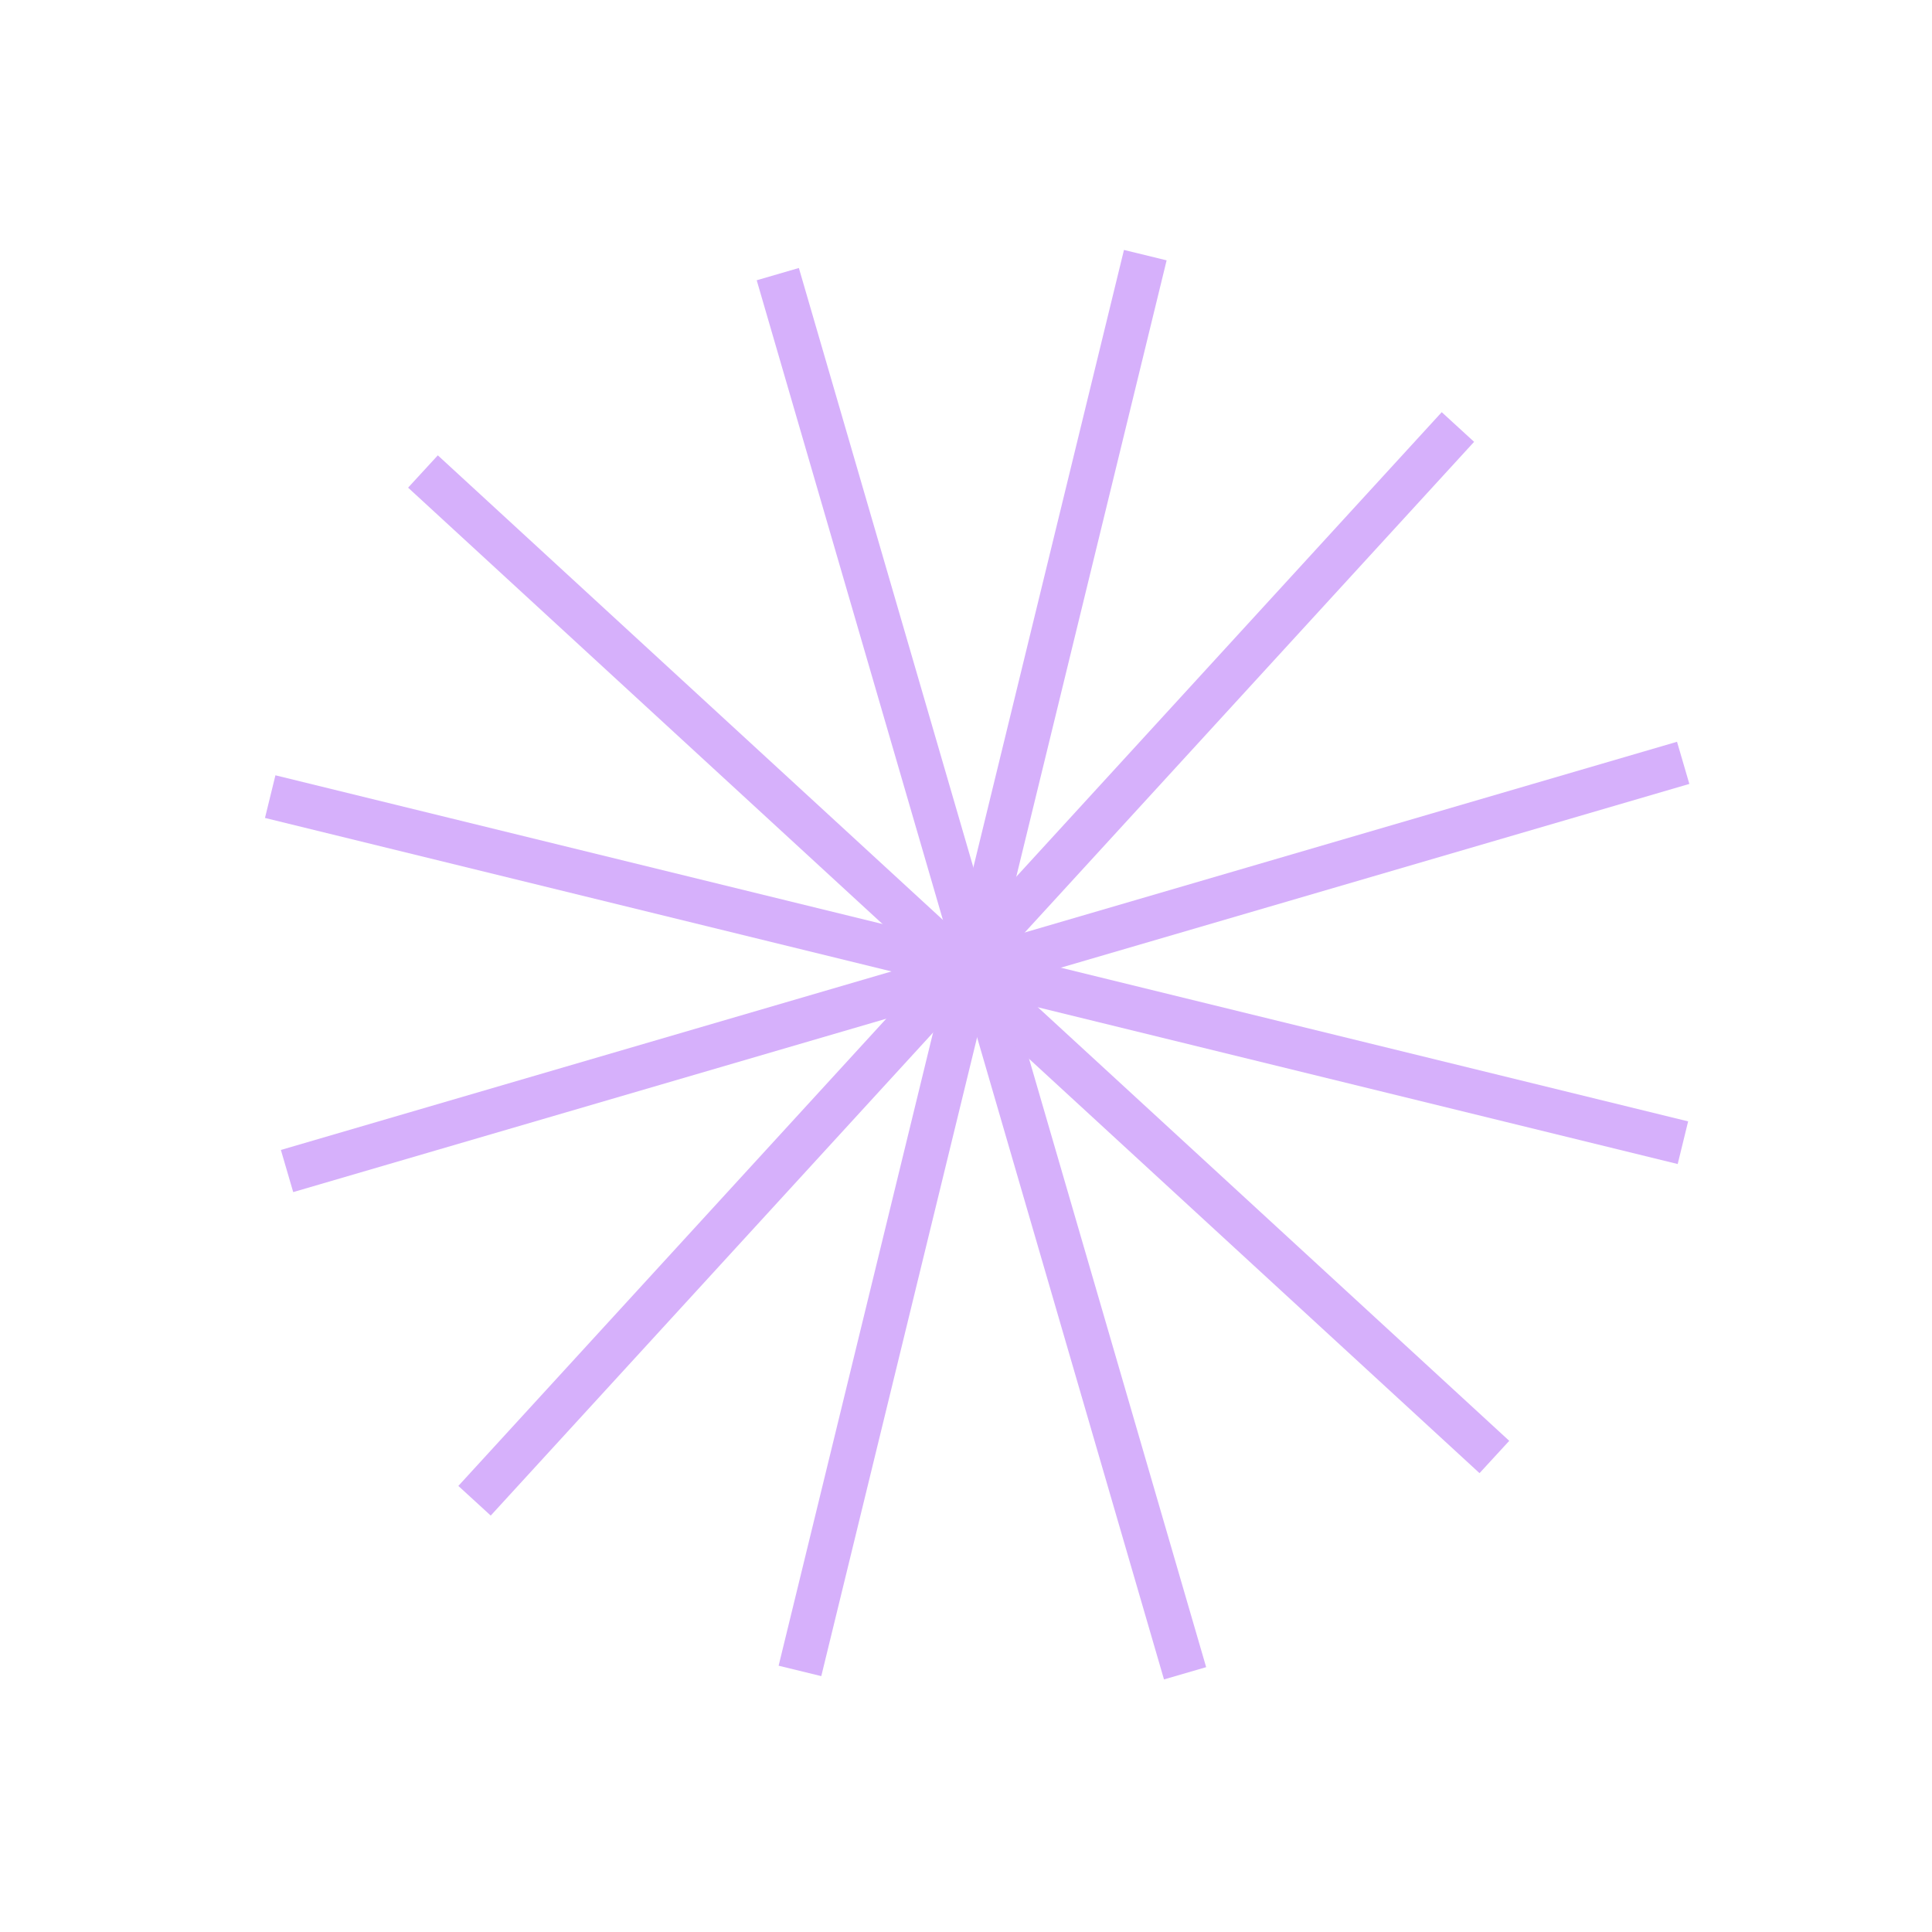 <svg width="132" height="132" viewBox="0 0 132 132" fill="none" xmlns="http://www.w3.org/2000/svg">
<path d="M53.141 18.729L80.968 114.324" stroke="#D6B0FB" stroke-width="3"/>
<path d="M18.461 54.428L114.982 78.073" stroke="#D6B0FB" stroke-width="3"/>
<path d="M32.422 102.536L99.609 29.174" stroke="#D6B0FB" stroke-width="3"/>
<path d="M115 52.12L19.612 80.008" stroke="#D6B0FB" stroke-width="3"/>
<path d="M78.25 17.432L54.655 114.162" stroke="#D6B0FB" stroke-width="3"/>
<path d="M28.898 32.214L102.101 99.546" stroke="#D6B0FB" stroke-width="3"/>
</svg>
